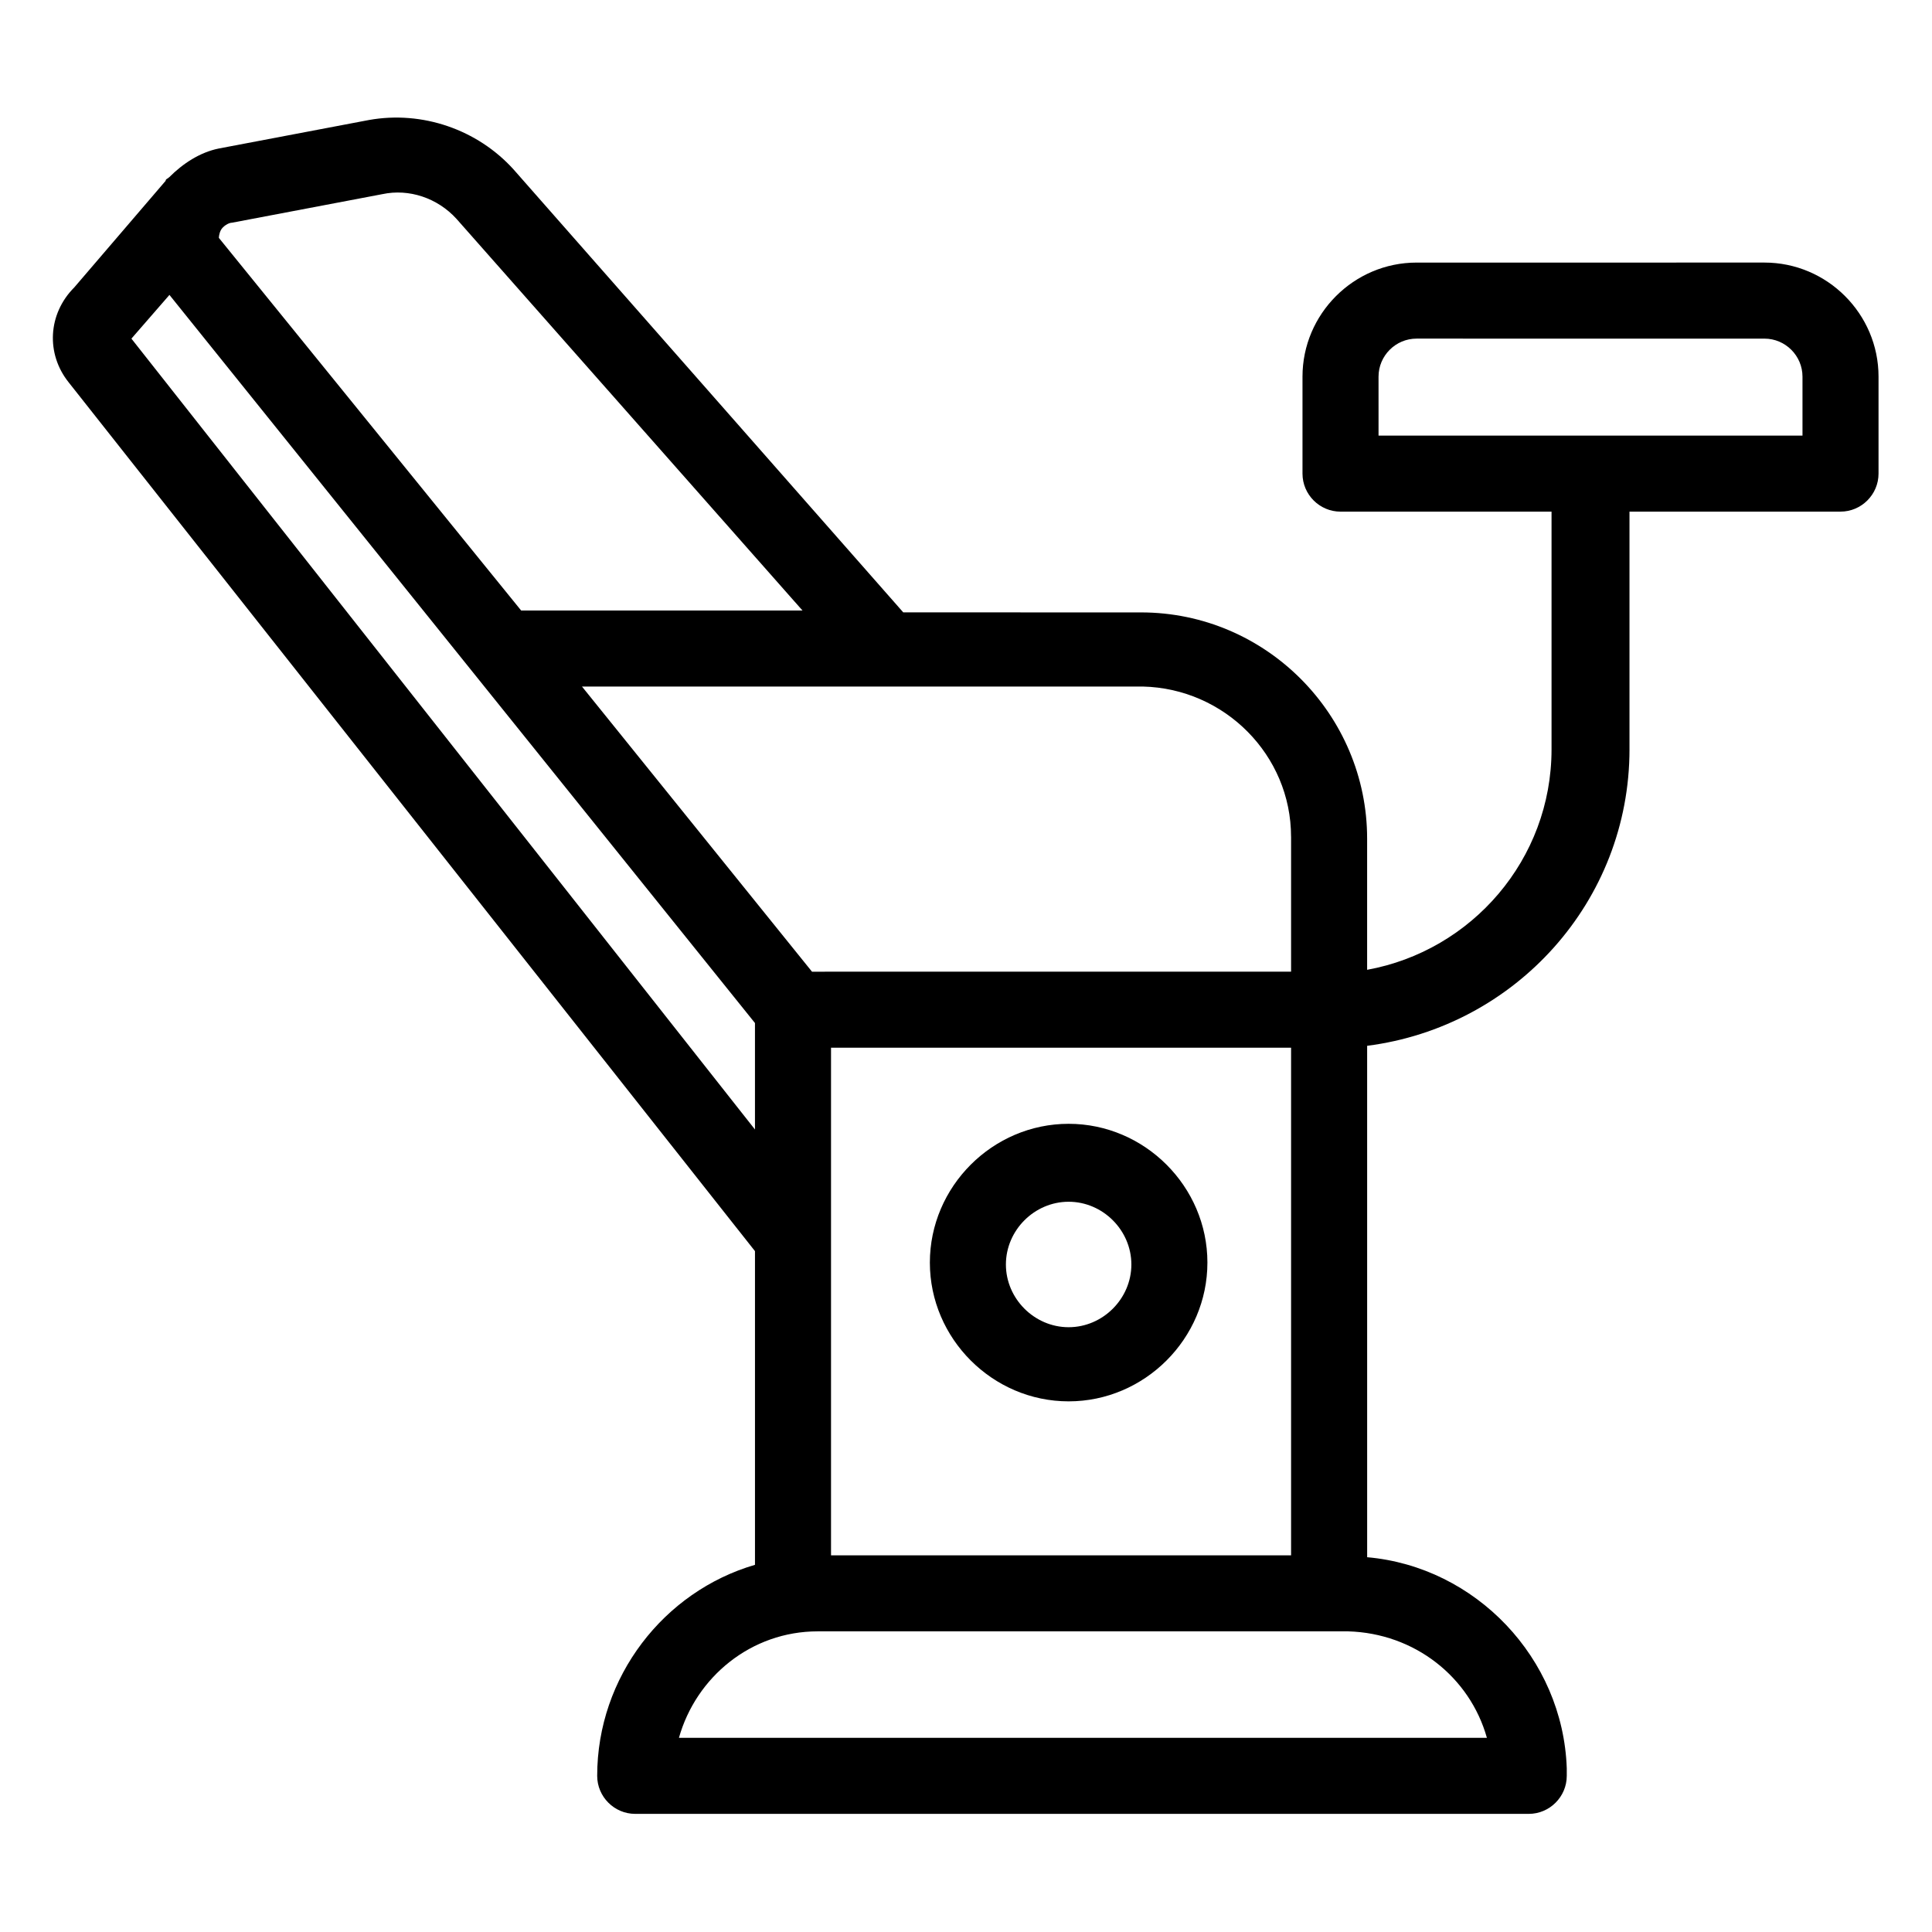<?xml version="1.0" encoding="UTF-8"?>
<!-- Uploaded to: ICON Repo, www.iconrepo.com, Generator: ICON Repo Mixer Tools -->
<svg fill="#000000" width="800px" height="800px" version="1.1" viewBox="144 144 512 512" xmlns="http://www.w3.org/2000/svg">
 <g>
  <path d="m575.83 342.56v-62.973h55.922c5.543 0 10.078-4.535 10.078-10.078v-25.695c0-16.625-13.602-30.23-30.23-30.23l-92.195 0.004c-16.625 0-30.23 13.602-30.23 30.23v25.695c0 5.543 4.535 10.078 10.078 10.078h55.922v62.977c0 29.223-21.16 53.402-48.871 58.441v-34.762c0-32.746-26.703-59.953-59.953-59.953l-62.977-0.008-103.28-117.39c-9.574-10.578-24.184-15.617-38.293-13.098l-39.801 7.555c-5.039 1.008-9.574 4.031-13.098 7.559-0.504 0.504-1.008 0.504-1.008 1.008l-24.184 28.215c-7.055 7.055-7.559 17.633-1.512 25.191l181.88 230.24v83.129c-24.184 7.055-41.816 29.727-41.816 55.922 0 5.543 4.535 10.078 10.078 10.078h236.79c5.543 0 10.078-4.535 10.078-10.078v-2.016c-1.008-29.223-24.184-53.402-52.898-55.922l-0.004-135.53c39.297-5.039 69.527-38.293 69.527-78.598zm-66.504-98.746c0-5.543 4.535-10.078 10.078-10.078l92.195 0.004c5.543 0 10.078 4.535 10.078 10.078v15.617h-112.35zm-23.176 121.92v35.77l-126.96 0.004-60.961-75.57h148.62c21.66 0.5 39.293 18.133 39.293 39.797zm-121.92 55.926h121.92v134.52h-121.92zm-118.9-226.21c7.055-1.512 14.609 1.008 19.648 6.551l91.691 103.79-74.562-0.004-80.105-98.746s0-1.008 0.504-2.016c0.504-1.008 2.016-2.016 3.023-2.016zm-66.504 38.289 10.078-11.586 155.17 192.96v28.215zm359.22 370.8h-214.12c4.535-16.121 19.145-28.215 36.777-28.215h140.56c17.637 0.504 32.246 12.09 36.781 28.215z"/>
  <path d="m427.2 441.82c-20.152 0-36.777 16.625-36.777 36.777s16.625 36.777 36.777 36.777 36.777-16.625 36.777-36.777-16.625-36.777-36.777-36.777zm0 53.906c-9.07 0-16.625-7.559-16.625-16.625 0-9.07 7.559-16.625 16.625-16.625 9.07 0 16.625 7.559 16.625 16.625s-7.555 16.625-16.625 16.625z"/>
 </g>
</svg>